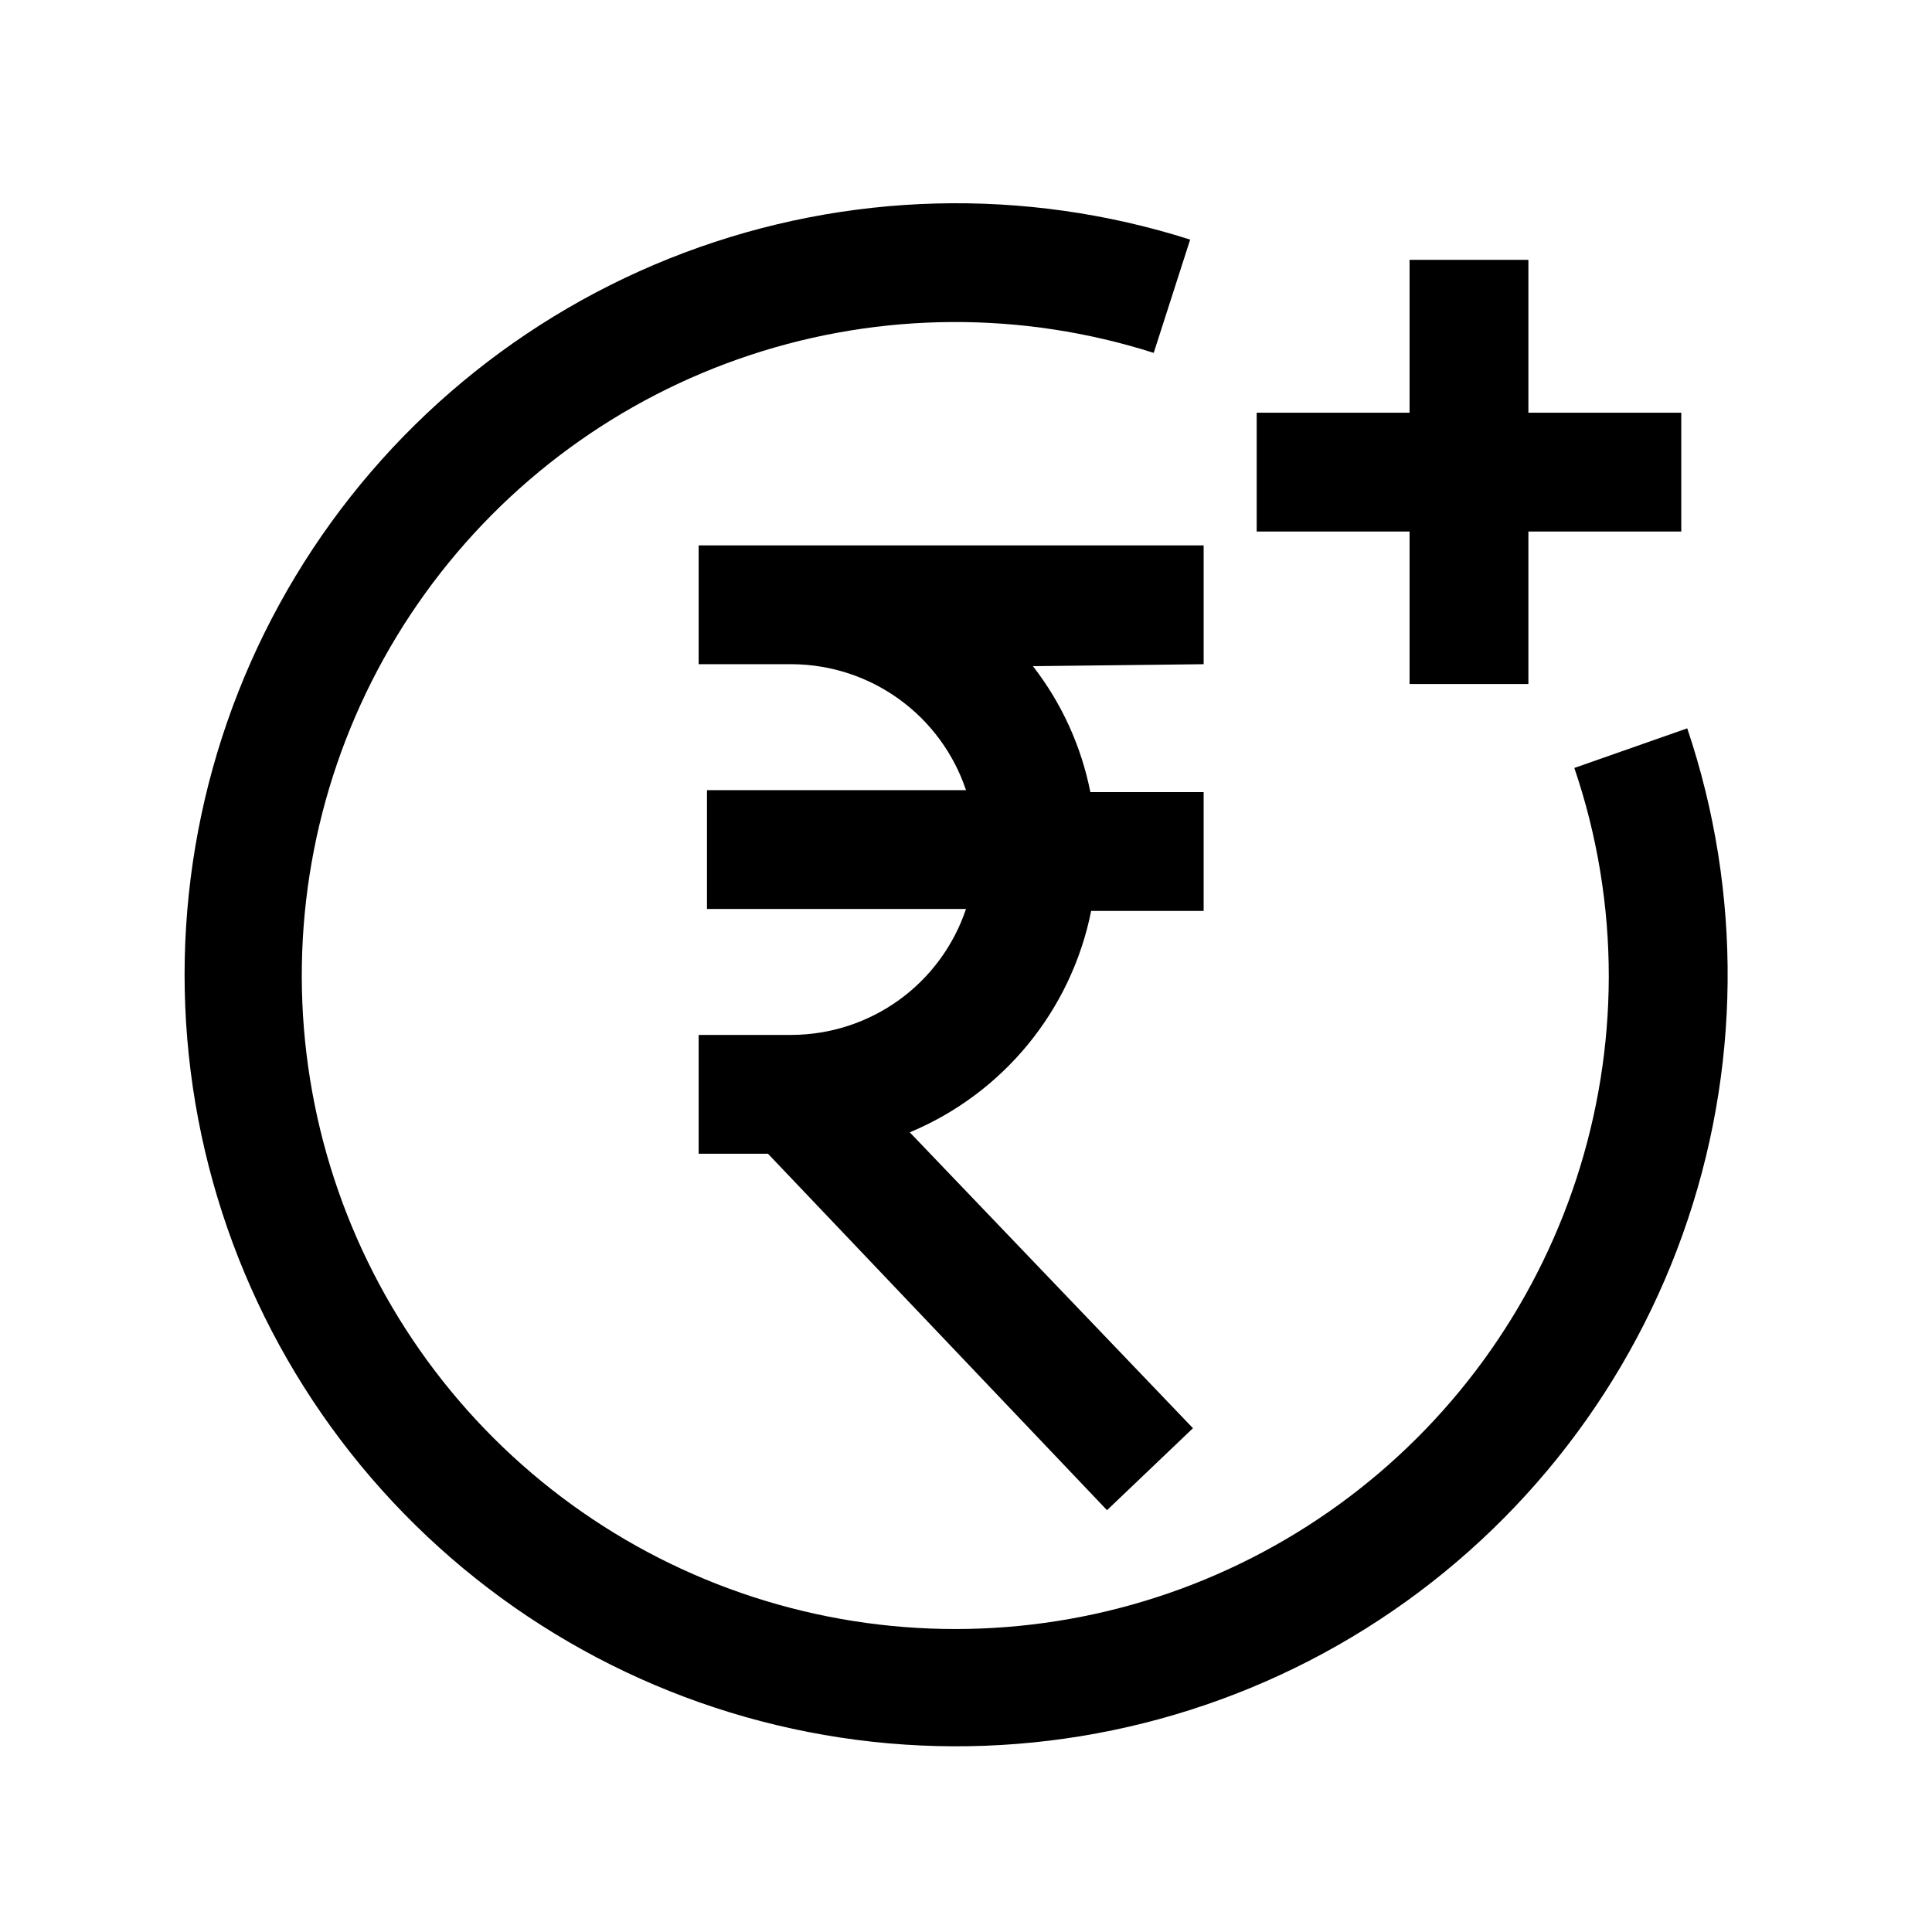 <?xml version="1.0" encoding="UTF-8"?>
<!-- Uploaded to: SVG Repo, www.svgrepo.com, Generator: SVG Repo Mixer Tools -->
<svg fill="#000000" width="800px" height="800px" version="1.1" viewBox="144 144 512 512" xmlns="http://www.w3.org/2000/svg">
 <g>
  <path d="m462.98 320.02v-31.488h-133.83v31.488h24.879c10.184 0.086 20.086 3.344 28.328 9.328 8.242 5.984 14.41 14.391 17.645 24.047h-68.645v31.488h68.645c-3.246 9.691-9.445 18.125-17.73 24.109-8.281 5.988-18.234 9.227-28.453 9.27h-24.668v31.488h18.371l89.848 94.465 22.777-21.727-75.047-78.406h-0.004c24.789-10.34 42.809-32.336 48.07-58.672h29.812v-31.488h-30.02c-2.406-12.16-7.617-23.59-15.219-33.379z"/>
  <path d="m517.55 325.27h31.488v-40.41h40.516v-31.488h-40.516v-40.512h-31.488v40.512h-40.516v31.488h40.516z"/>
  <path d="m591.13 337.02-29.914 10.496c6.07 17.844 9.156 36.57 9.129 55.418-0.086 36.512-11.711 72.066-33.211 101.58-21.504 29.508-51.781 51.469-86.516 62.738-34.73 11.273-72.133 11.277-106.87 0.016-34.734-11.258-65.02-33.211-86.531-62.715-21.512-29.504-33.145-65.055-33.242-101.57-0.098-36.516 11.352-72.125 32.703-101.74 21.355-29.621 51.523-51.73 86.199-63.176 34.672-11.445 72.078-11.637 106.87-0.551l9.656-30.02c-43.805-13.945-91.027-12.723-134.05 3.473-43.023 16.191-79.336 46.41-103.07 85.781-23.734 39.367-33.516 85.582-27.754 131.19 5.758 45.609 26.719 87.945 59.5 120.18 32.777 32.23 75.461 52.473 121.16 57.461 45.699 4.992 91.746-5.566 130.71-29.965 38.961-24.398 68.562-61.211 84.027-104.5 15.469-43.289 15.891-90.527 1.211-134.09z"/>
 </g>
</svg>
